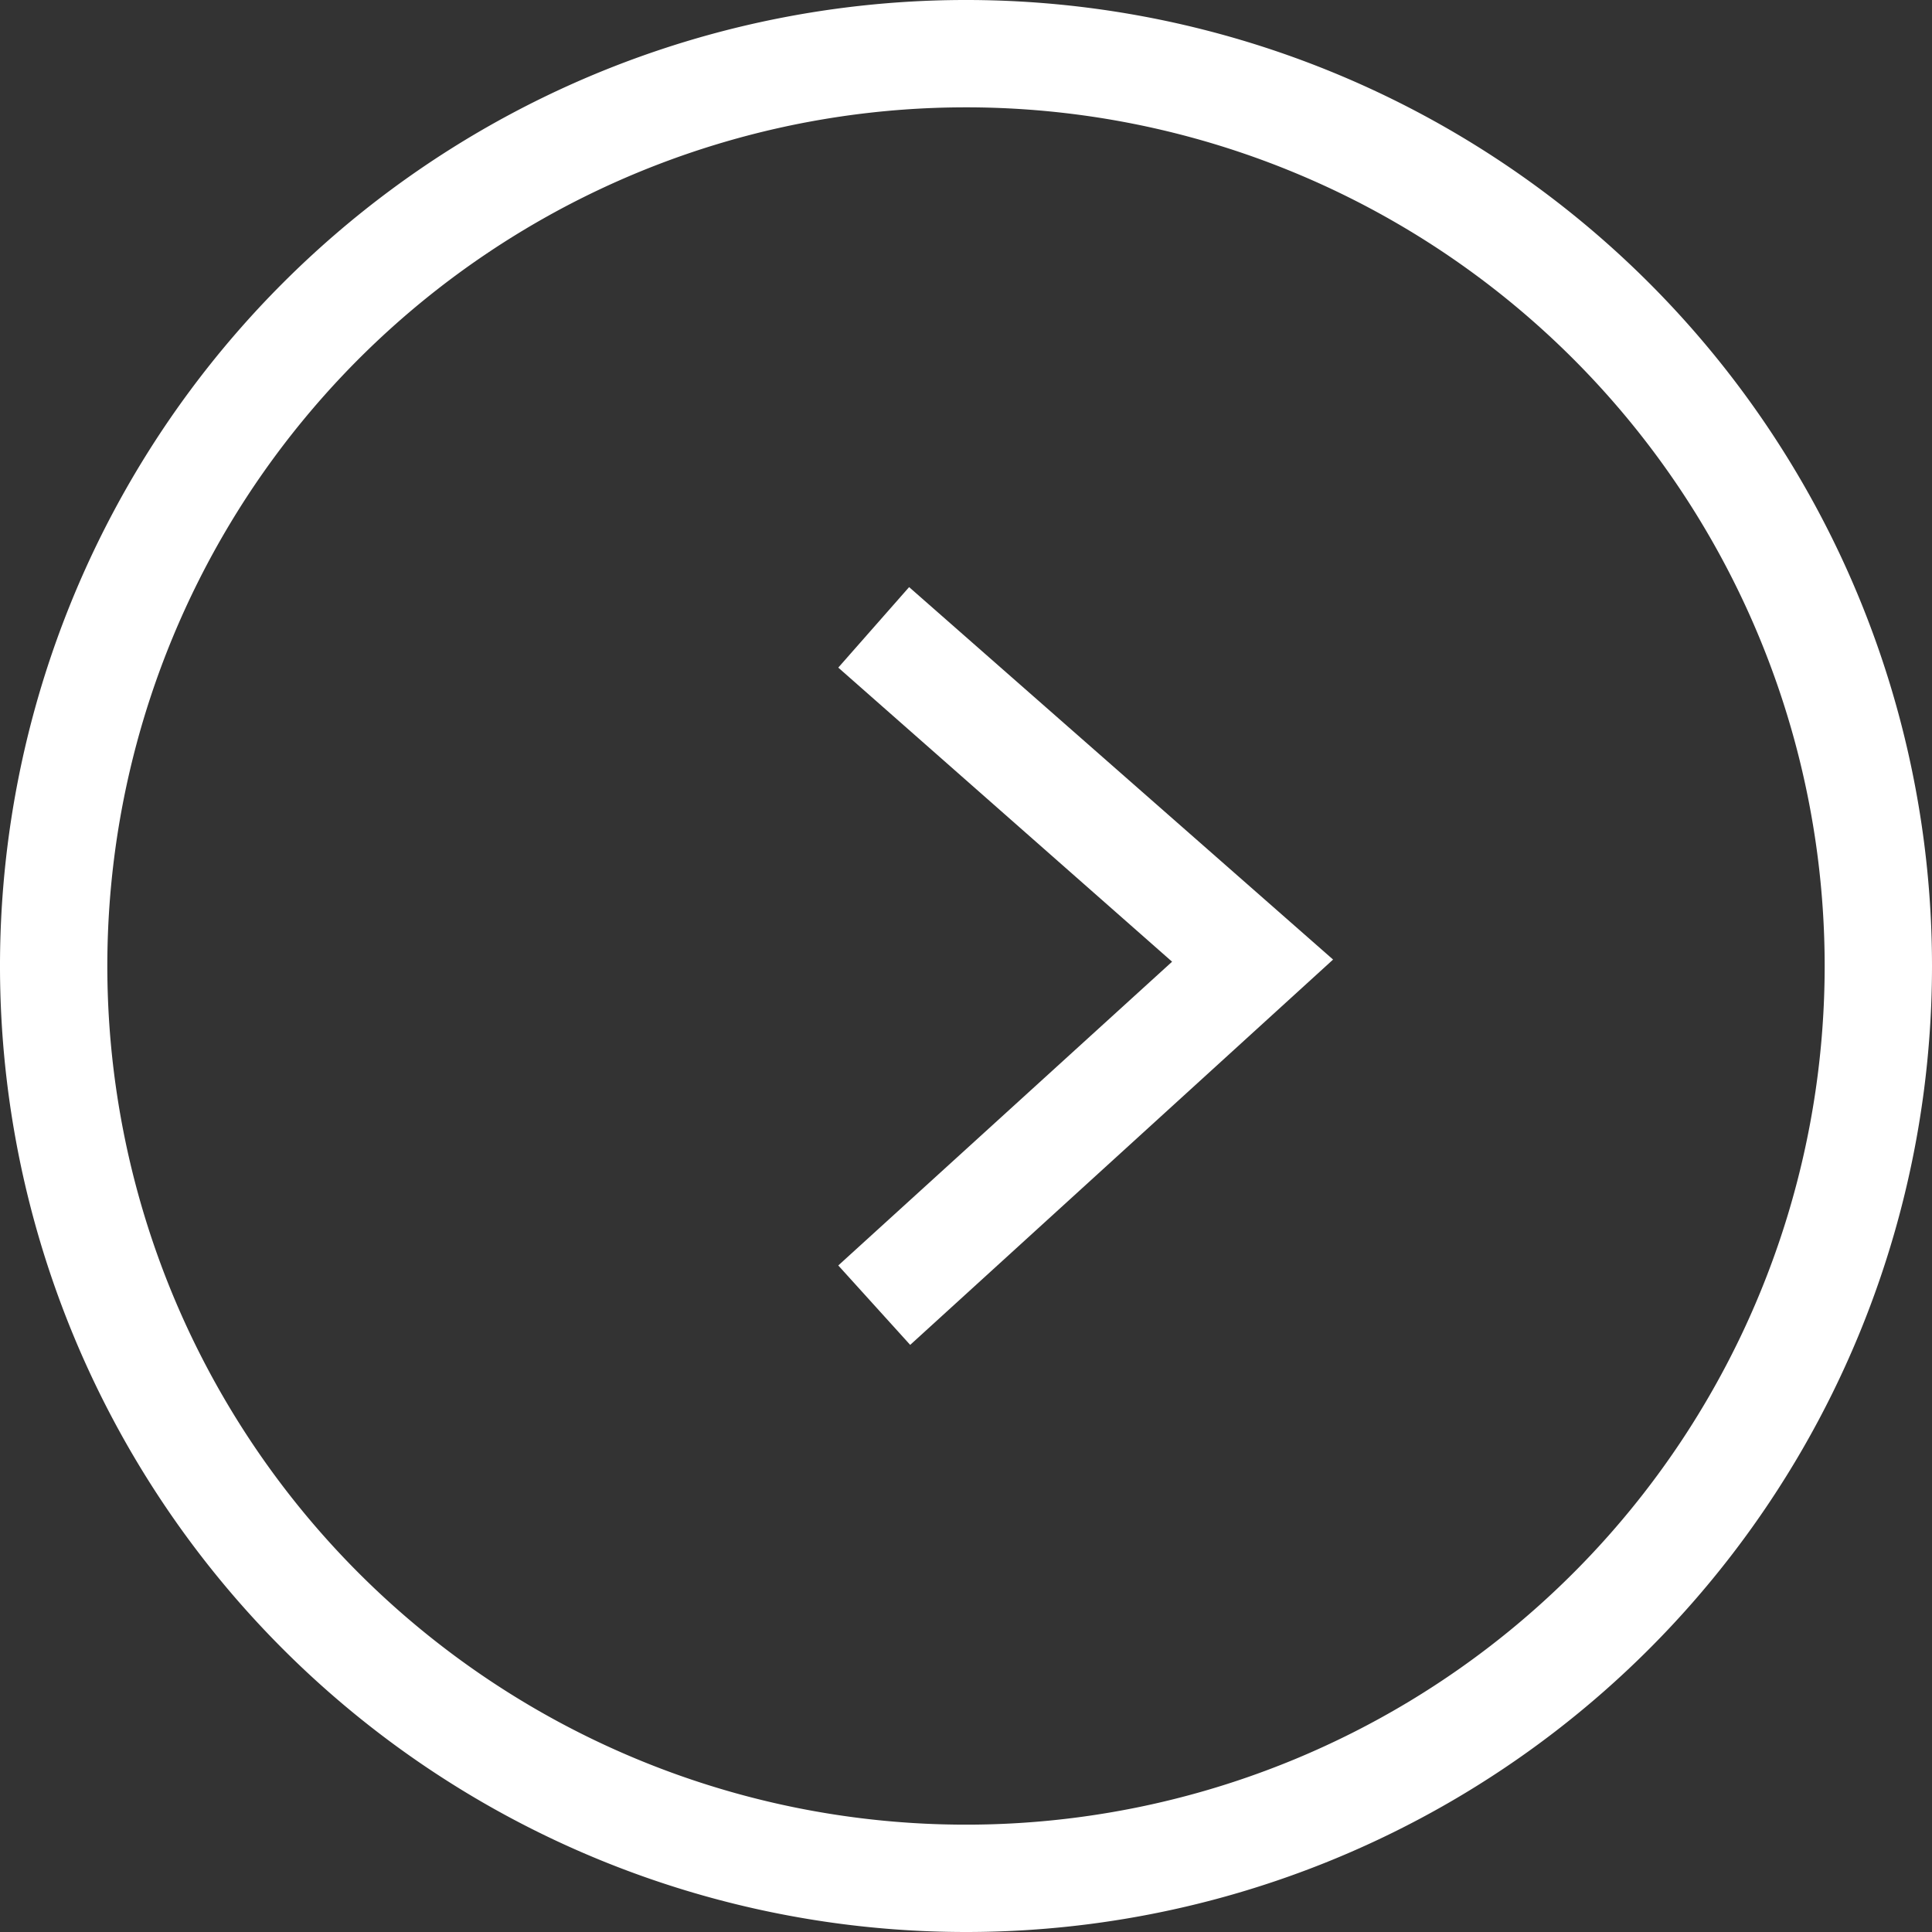 <svg id="Layer_1" data-name="Layer 1" xmlns="http://www.w3.org/2000/svg" viewBox="0 0 18 18"><rect x="0" y="0" width="18" height="18" fill="#333333" stroke="none"/><defs><style>.cls-1{fill:#fff;}</style></defs><title>scma</title><g id="Polygon_1" data-name="Polygon 1"><polygon class="cls-1" points="8.48 12.53 7.81 11.79 10.92 8.96 7.81 6.22 8.47 5.47 12.42 8.94 8.48 12.53"/></g><path class="cls-1" d="M9,18a9,9,0,1,1,9-9A9,9,0,0,1,9,18ZM9,1a8,8,0,1,0,8,8A8,8,0,0,0,9,1Z"/></svg>